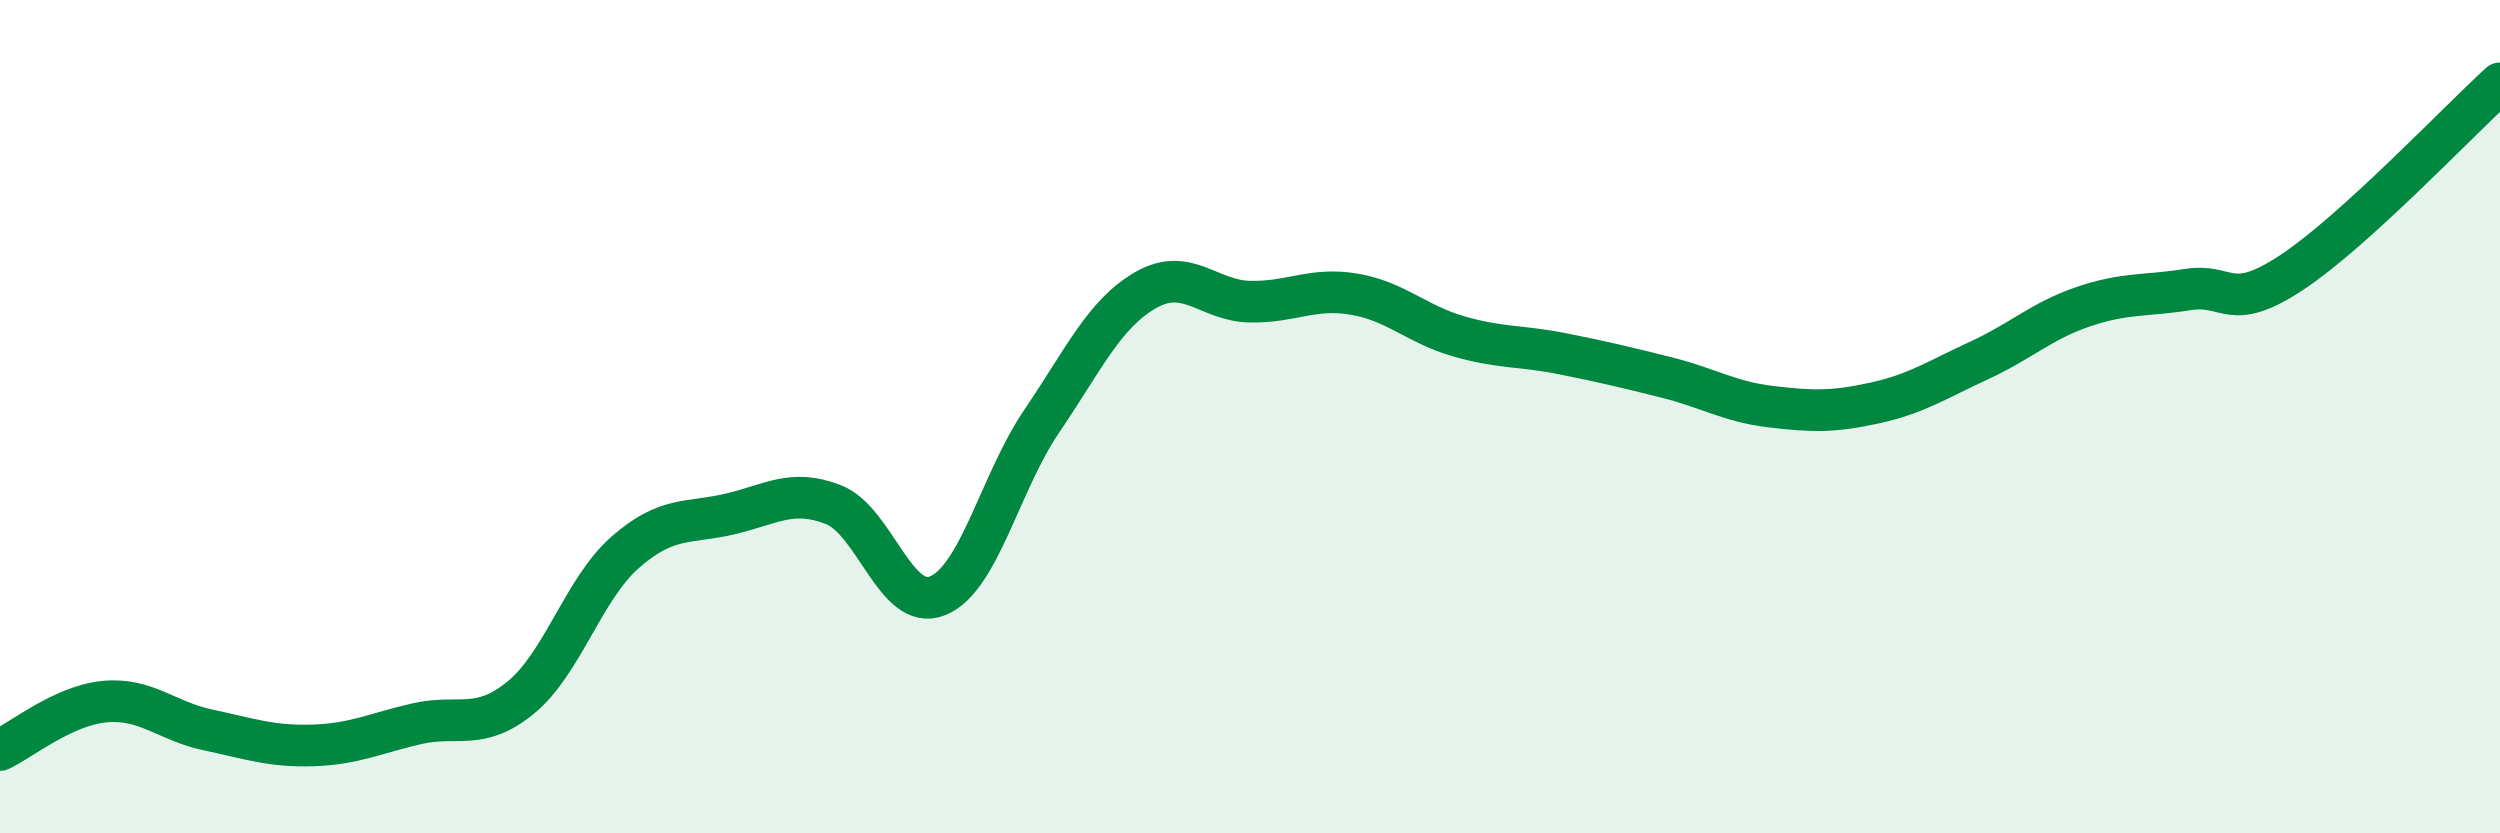 
    <svg width="60" height="20" viewBox="0 0 60 20" xmlns="http://www.w3.org/2000/svg">
      <path
        d="M 0,18 C 0.5,17.77 1.5,16.94 2.5,16.84 C 3.5,16.74 4,17.31 5,17.52 C 6,17.73 6.5,17.92 7.5,17.89 C 8.5,17.86 9,17.6 10,17.37 C 11,17.14 11.5,17.56 12.5,16.74 C 13.5,15.92 14,14.14 15,13.26 C 16,12.38 16.5,12.57 17.5,12.34 C 18.5,12.11 19,11.72 20,12.11 C 21,12.5 21.5,14.7 22.5,14.3 C 23.5,13.9 24,11.58 25,10.11 C 26,8.64 26.5,7.53 27.5,6.96 C 28.5,6.39 29,7.22 30,7.24 C 31,7.26 31.5,6.89 32.5,7.06 C 33.5,7.23 34,7.78 35,8.07 C 36,8.36 36.5,8.29 37.5,8.49 C 38.5,8.69 39,8.81 40,9.06 C 41,9.31 41.5,9.64 42.5,9.76 C 43.5,9.88 44,9.89 45,9.67 C 46,9.45 46.5,9.11 47.5,8.65 C 48.5,8.19 49,7.7 50,7.36 C 51,7.02 51.5,7.11 52.5,6.95 C 53.5,6.79 53.5,7.53 55,6.54 C 56.5,5.55 59,2.91 60,2L60 20L0 20Z"
        fill="#008740"
        opacity="0.1"
        stroke-linecap="round"
        stroke-linejoin="round"
      />
      <path
        d="M 0,18 C 0.5,17.77 1.5,16.94 2.5,16.84 C 3.5,16.74 4,17.31 5,17.52 C 6,17.73 6.5,17.92 7.5,17.89 C 8.5,17.86 9,17.6 10,17.37 C 11,17.14 11.5,17.56 12.5,16.74 C 13.5,15.92 14,14.14 15,13.26 C 16,12.38 16.5,12.57 17.5,12.34 C 18.5,12.11 19,11.72 20,12.11 C 21,12.5 21.5,14.7 22.5,14.3 C 23.5,13.9 24,11.58 25,10.11 C 26,8.64 26.5,7.53 27.5,6.96 C 28.5,6.39 29,7.22 30,7.24 C 31,7.26 31.5,6.89 32.5,7.06 C 33.5,7.23 34,7.78 35,8.07 C 36,8.36 36.5,8.29 37.5,8.49 C 38.5,8.69 39,8.81 40,9.06 C 41,9.31 41.5,9.64 42.5,9.76 C 43.5,9.88 44,9.89 45,9.67 C 46,9.45 46.5,9.11 47.5,8.65 C 48.5,8.19 49,7.7 50,7.36 C 51,7.02 51.5,7.11 52.5,6.95 C 53.5,6.79 53.5,7.53 55,6.54 C 56.5,5.55 59,2.91 60,2"
        stroke="#008740"
        stroke-width="1"
        fill="none"
        stroke-linecap="round"
        stroke-linejoin="round"
      />
    </svg>
  